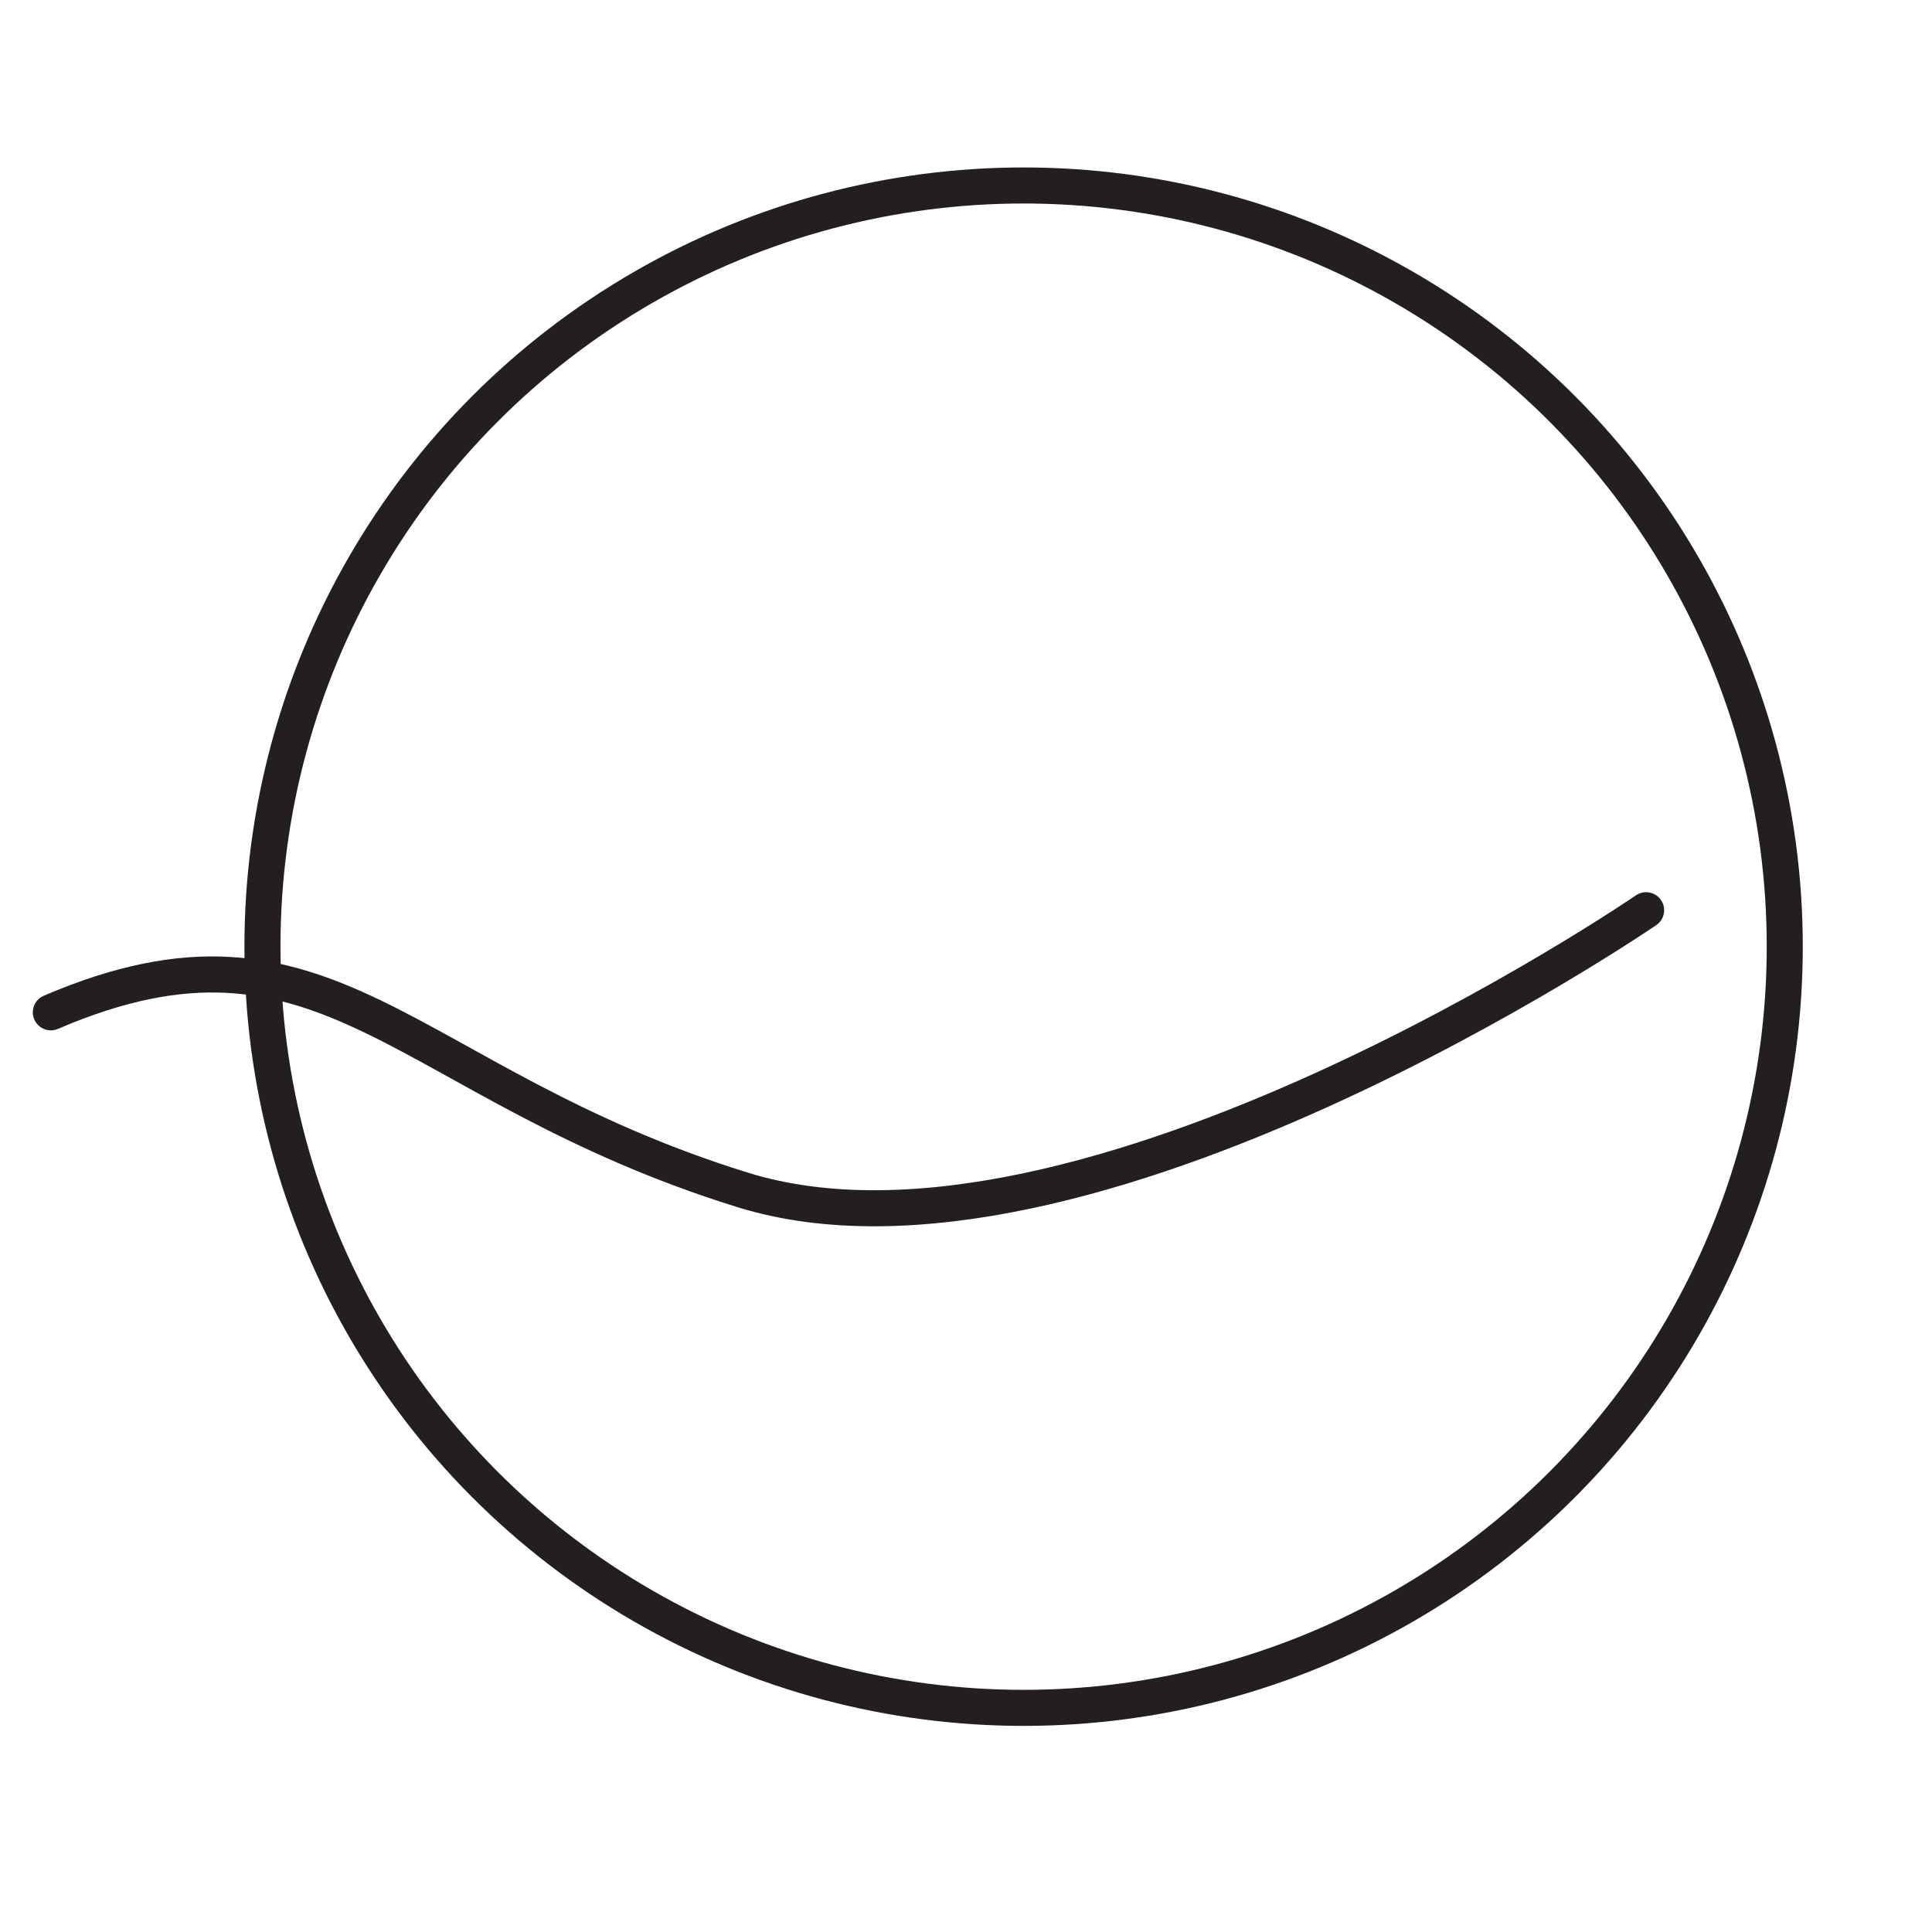 <?xml version="1.0" encoding="UTF-8"?> <!-- Generator: Adobe Illustrator 16.0.0, SVG Export Plug-In . SVG Version: 6.00 Build 0) --> <svg xmlns="http://www.w3.org/2000/svg" xmlns:xlink="http://www.w3.org/1999/xlink" id="Layer_1" x="0px" y="0px" width="38px" height="37.932px" viewBox="-3.909 -3.909 38 37.932" xml:space="preserve"> <circle fill="none" stroke="#231F20" stroke-width="0.709" cx="16.224" cy="14.71" r="14.971"></circle> <path fill="none" stroke="#231F20" stroke-width="0.709" stroke-linecap="round" stroke-linejoin="round" stroke-miterlimit="10" d=" M28.468,13.993c0,0-11.072,7.582-17.773,5.5c-6.702-2.082-8.138-5.836-13.604-3.492"></path> </svg> 